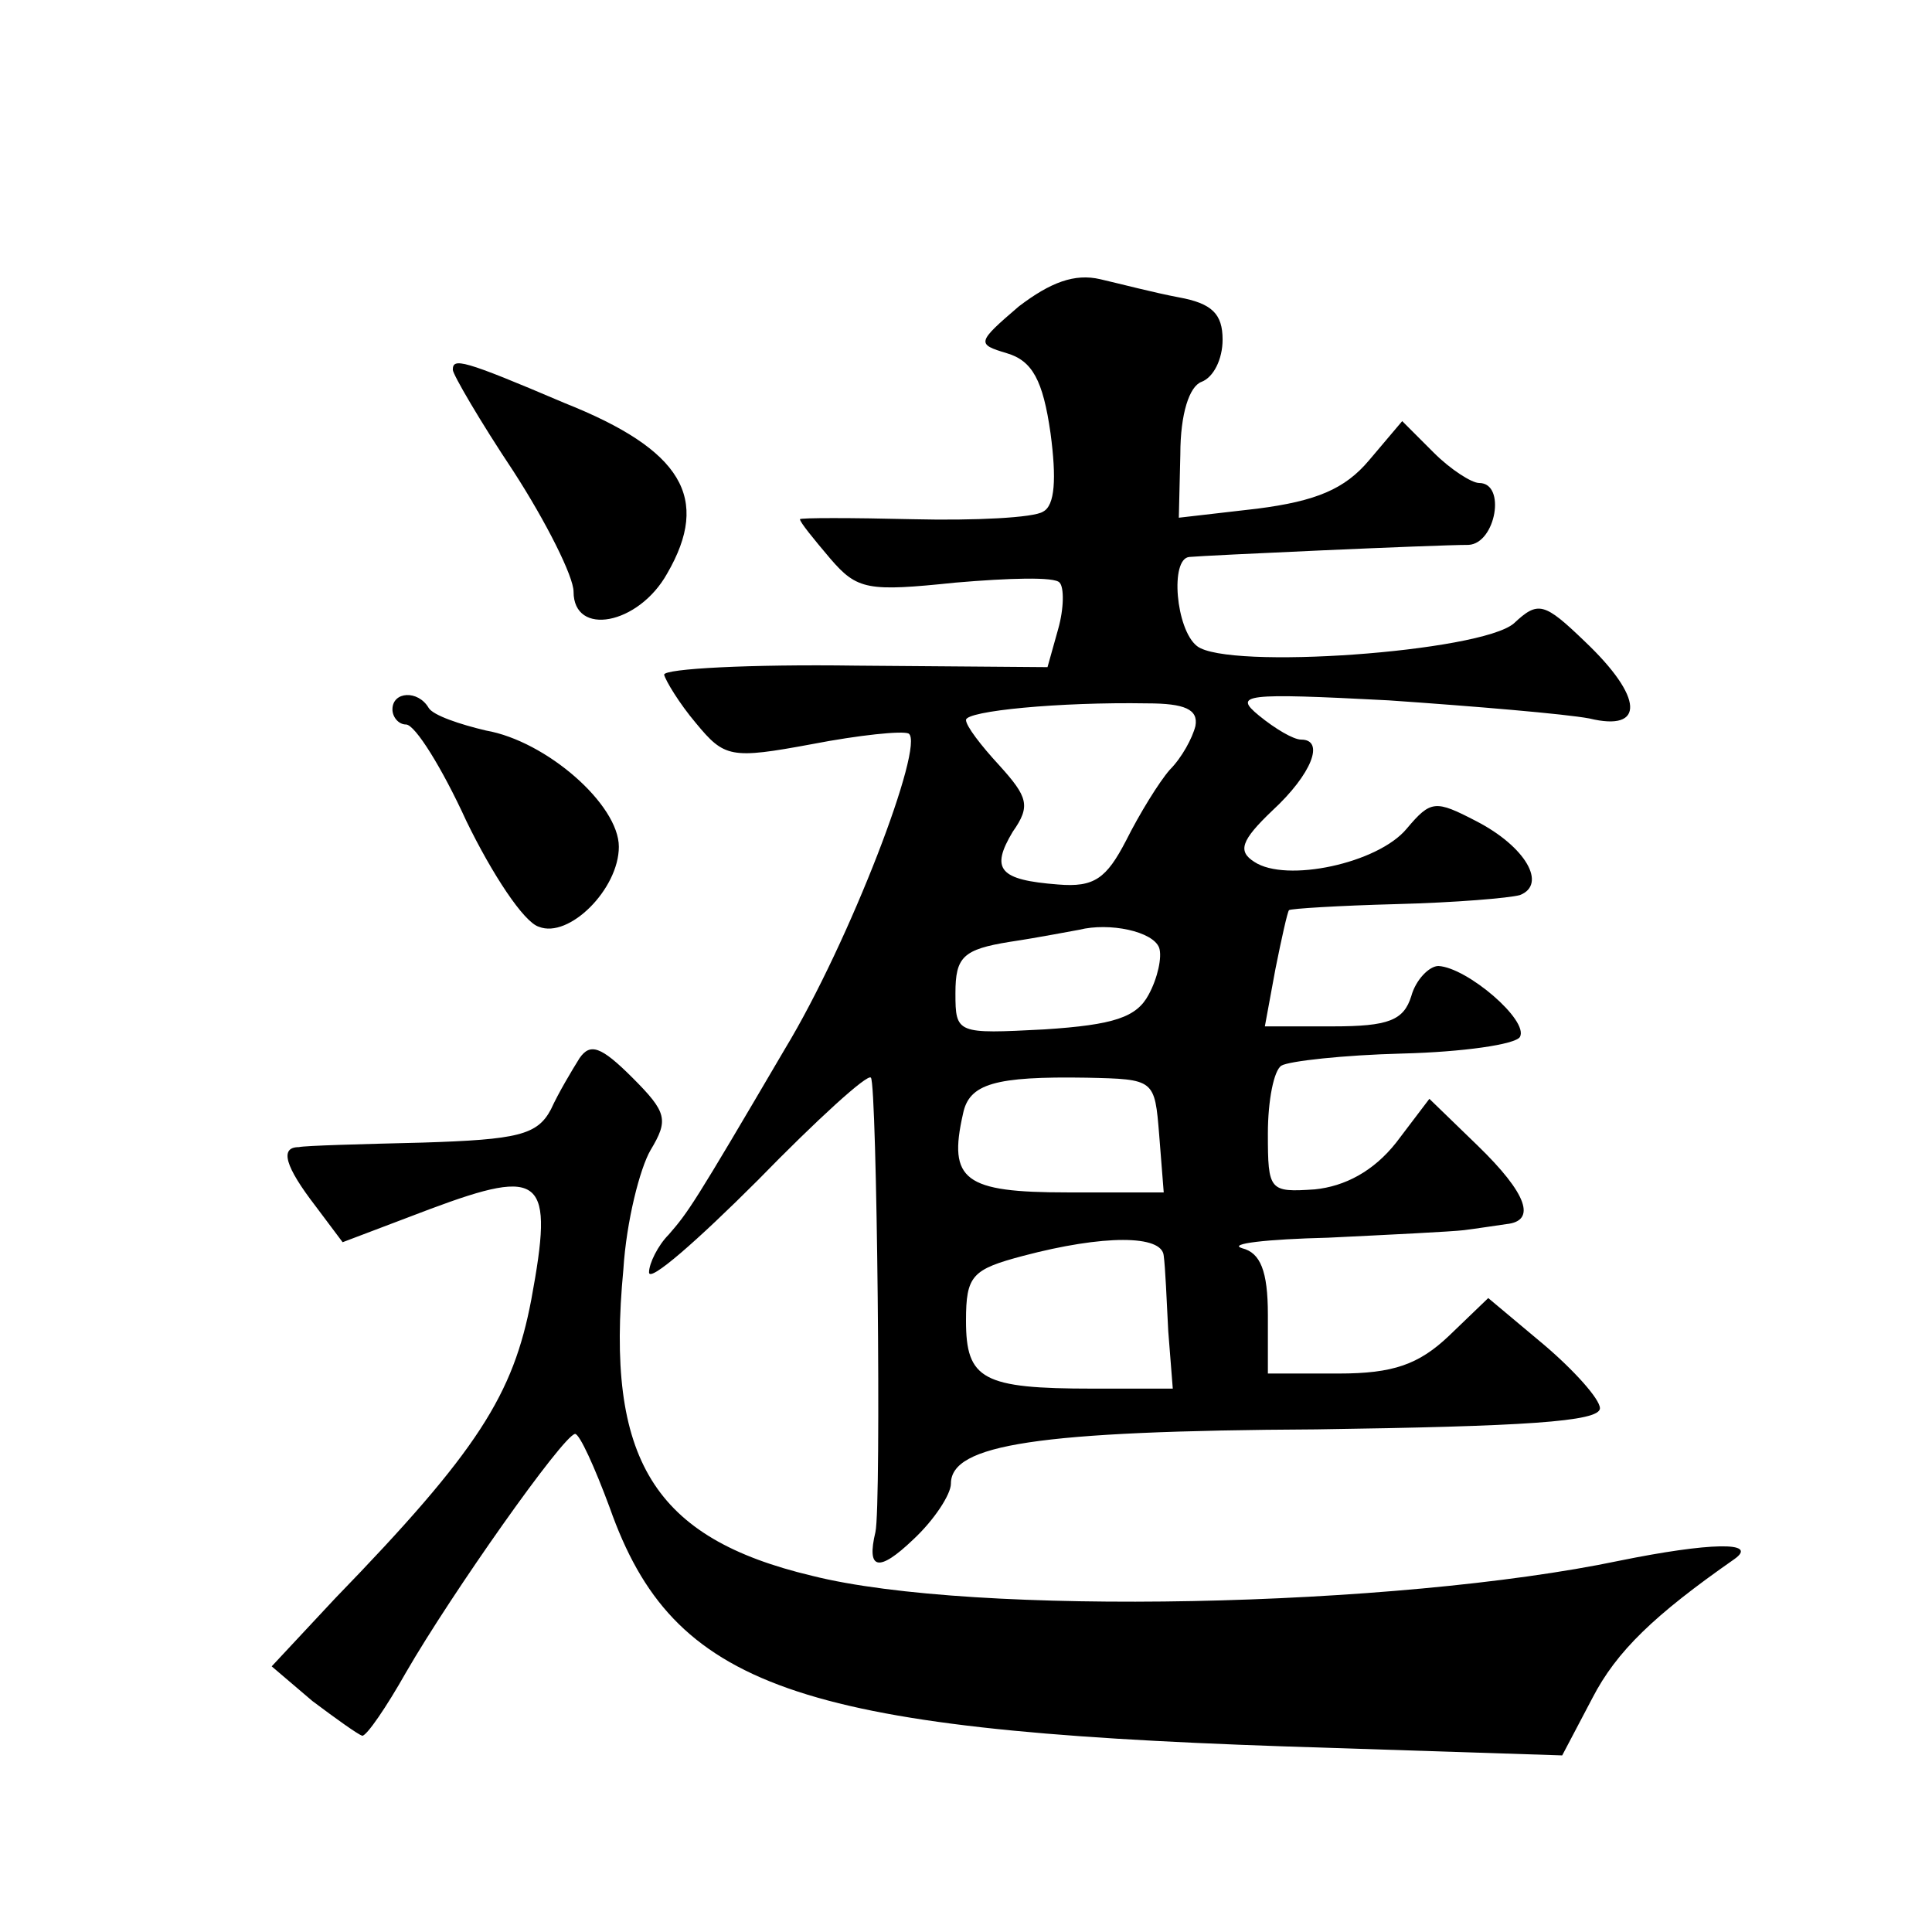 <?xml version="1.0" standalone="no"?>
<!DOCTYPE svg PUBLIC "-//W3C//DTD SVG 20010904//EN"
 "http://www.w3.org/TR/2001/REC-SVG-20010904/DTD/svg10.dtd">
<svg version="1.0" xmlns="http://www.w3.org/2000/svg"
 width="128pt" height="128pt" viewBox="0 0 128 128"
 preserveAspectRatio="xMidYMid meet">
<g transform="translate(0,128) scale(0.1,-0.1)"
fill="#0" stroke="none">
<path d="M675 1077 c-28 -24 -28 -25 -8 -31 17 -5 24 -18 29 -53 4 -30 3 -48 -5
-52 -6 -4 -45 -6 -86 -5 -41 1 -75 1 -75 0 0 -2 9 -13 20 -26 18 -21 25 -22 83
-16 35 3 66 4 69 0 3 -3 3 -17 -1 -31 l-7 -25 -127 1 c-70 1 -127 -2 -127 -6 1
-4 10 -19 21 -32 19 -23 23 -24 77 -14 31 6 60 9 64 7 11 -7 -39 -138 -82 -209
-61 -104 -64 -108 -77 -123 -7 -7 -13 -19 -13 -25 0 -7 32 21 72 61 39 40 73 71
75 68 4 -4 7 -283 3 -301 -6 -25 2 -27 25 -5 14 13 25 30 25 37 0 26 57 35 242
36 137 2 188 5 188 14 0 6 -17 25 -37 42 l-37 31 -26 -25 c-20 -19 -37 -25 -73
-25 l-47 0 0 39 c0 29 -5 41 -17 44 -10 3 16 6 57 7 41 2 82 4 90 5 8 1 21 3 28
4 20 2 14 20 -19 52 l-32 31 -22 -29 c-15 -19 -34 -29 -54 -31 -30 -2 -31 -1 -31
37 0 22 4 42 9 45 5 3 41 7 80 8 40 1 75 6 78 11 6 11 -35 46 -54 47 -6 0 -15 -9
-18 -20 -5 -16 -15 -20 -52 -20 l-45 0 7 38 c4 20 8 38 9 39 1 1 33 3 71 4 39 1
75 4 82 6 18 7 4 32 -29 49 -27 14 -30 14 -46 -5 -19 -23 -80 -36 -101 -22 -11
7 -9 14 12 34 26 24 35 47 19 47 -5 0 -17 7 -28 16 -17 14 -10 15 86 10 58 -4 117
-9 133 -12 37 -9 36 14 -3 51 -27 26 -31 27 -47 12 -22 -19 -190 -31 -210 -15 -14
11 -18 58 -5 59 10 1 163 8 185 8 18 1 25 41 7 41 -5 0 -19 9 -30 20 l-21 21 -22
-26 c-16 -19 -35 -27 -74 -32 l-52 -6 1 42 c0 27 6 45 14 48 8 3 14 15 14 28 0
17 -7 24 -29 28 -16 3 -39 9 -52 12 -17 4 -33 -2 -54 -18z m117 -278 c-2 -8 -9
-21 -17 -29 -7 -8 -20 -29 -29 -47 -13 -25 -21 -31 -45 -29 -39 3 -45 10 -30 35
12 17 10 23 -9 44 -12 13 -22 26 -22 30 0 6 62 12 120 11 25 0 34 -4 32 -15z m-24
-147 c2 -6 -1 -20 -7 -31 -8 -15 -23 -20 -69 -23 -58 -3 -59 -3 -59 24 0 24 5 29
36 34 20 3 40 7 46 8 20 5 49 -1 53 -12z m0 -124 l3 -38 -64 0 c-68 0 -79 8 -69
52 4 20 21 25 82 24 45 -1 45 -1 48 -38z m3 -80 c1 -7 2 -30 3 -50 l3 -38 -53 0
c-73 0 -84 6 -84 45 0 30 4 34 38 43 53 14 92 14 93 0z M300 1035 c0 -3 18 -34
40 -67 22 -34 40 -70 40 -80 0 -30 43 -22 62 12 29 50 10 82 -68 113 -68 29 -74
30 -74 22z M260 810 c0 -5 4 -10 9 -10 6 0 24 -29 40 -64 17 -35 38 -67 48 -70
20 -8 53 25 53 53 0 28 -48 70 -88 77 -17 4 -35 10 -38 15 -7 12 -24 11 -24 -1z
M384 579 c-5 -8 -14 -23 -19 -34 -9 -17 -22 -20 -85 -22 -41 -1 -78 -2 -82 -3 -13
0 -9 -13 11 -39 l18 -24 58 22 c75 28 82 21 67 -60 -12 -63 -35 -100 -130 -198
l-42 -45 27 -23 c16 -12 30 -22 33 -23 3 0 16 19 29 42 30 52 104 157 112 158 3
0 13 -22 23 -49 42 -119 124 -147 446 -158 l185 -6 20 38 c16 31 41 55 94 92 17
12 -17 11 -76 -1 -148 -31 -428 -37 -535 -10 -105 25 -137 77 -125 203 2 32 11
67 18 79 12 20 11 25 -12 48 -21 21 -28 23 -35 13z"/>
</g>
</svg>
